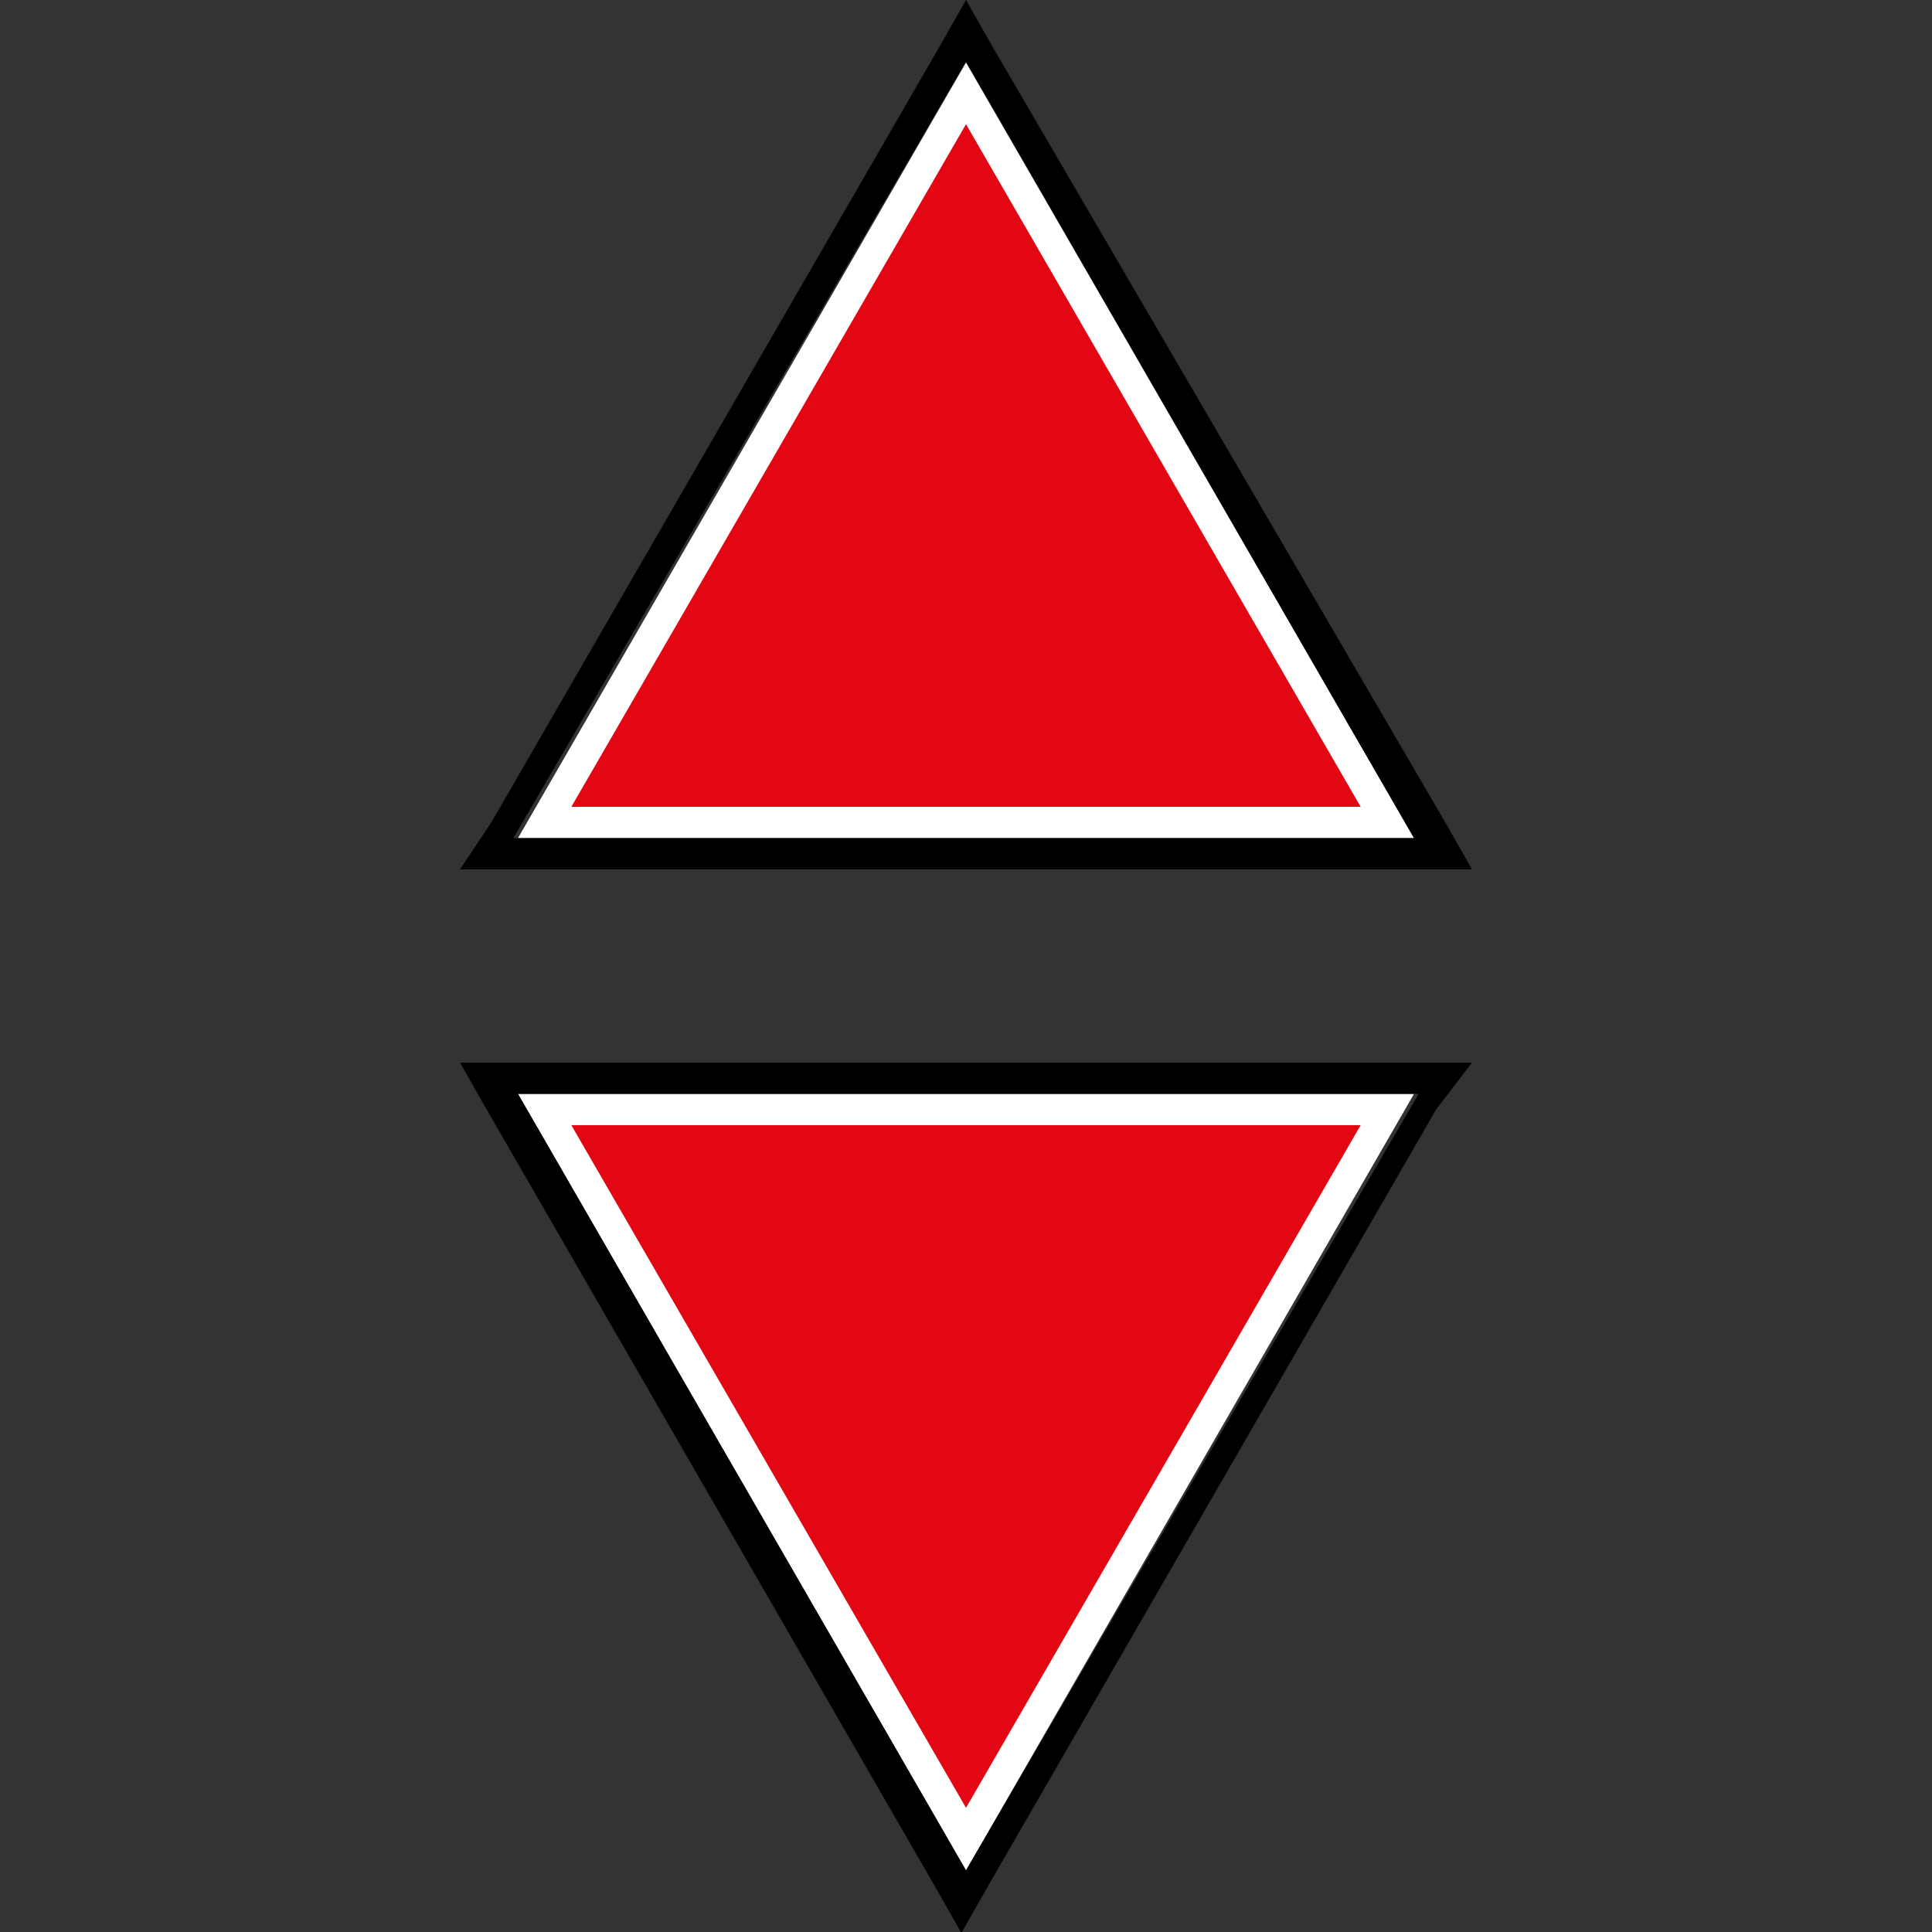 <svg id="Livello_1" data-name="Livello 1" xmlns="http://www.w3.org/2000/svg" viewBox="0 0 21 21"><rect x="0" y="0" width="21" height="21" fill="#333333" stroke="none"/><defs><style>.cls-1{fill:#e30613;}.cls-2{fill:#fff;}</style></defs><title>Tavola disegno 1</title><polygon class="cls-1" points="15.08 12.06 10.5 19.99 5.92 12.06 15.08 12.06"/><path class="cls-2" d="M15.37,11.89H5.63l4.87,8.44Zm-.58.34L10.5,19.65,6.21,12.23h8.57"/><path d="M16,11.55H5l.29.51,4.87,8.44.29.51.29-.51,4.87-8.44Zm-.58.34L10.5,20.33,5.63,11.89h9.74"/><polygon class="cls-1" points="5.92 8.94 10.5 1.01 15.08 8.94 5.92 8.94"/><path class="cls-2" d="M5.63,9.11h9.74L10.5.68Zm.58-.34L10.5,1.35l4.29,7.42H6.21"/><path d="M5,9.45H16l-.29-.51L10.79.51,10.5,0l-.29.51L5.34,8.94Zm.58-.34L10.5.67l4.87,8.44H5.63"/></svg>